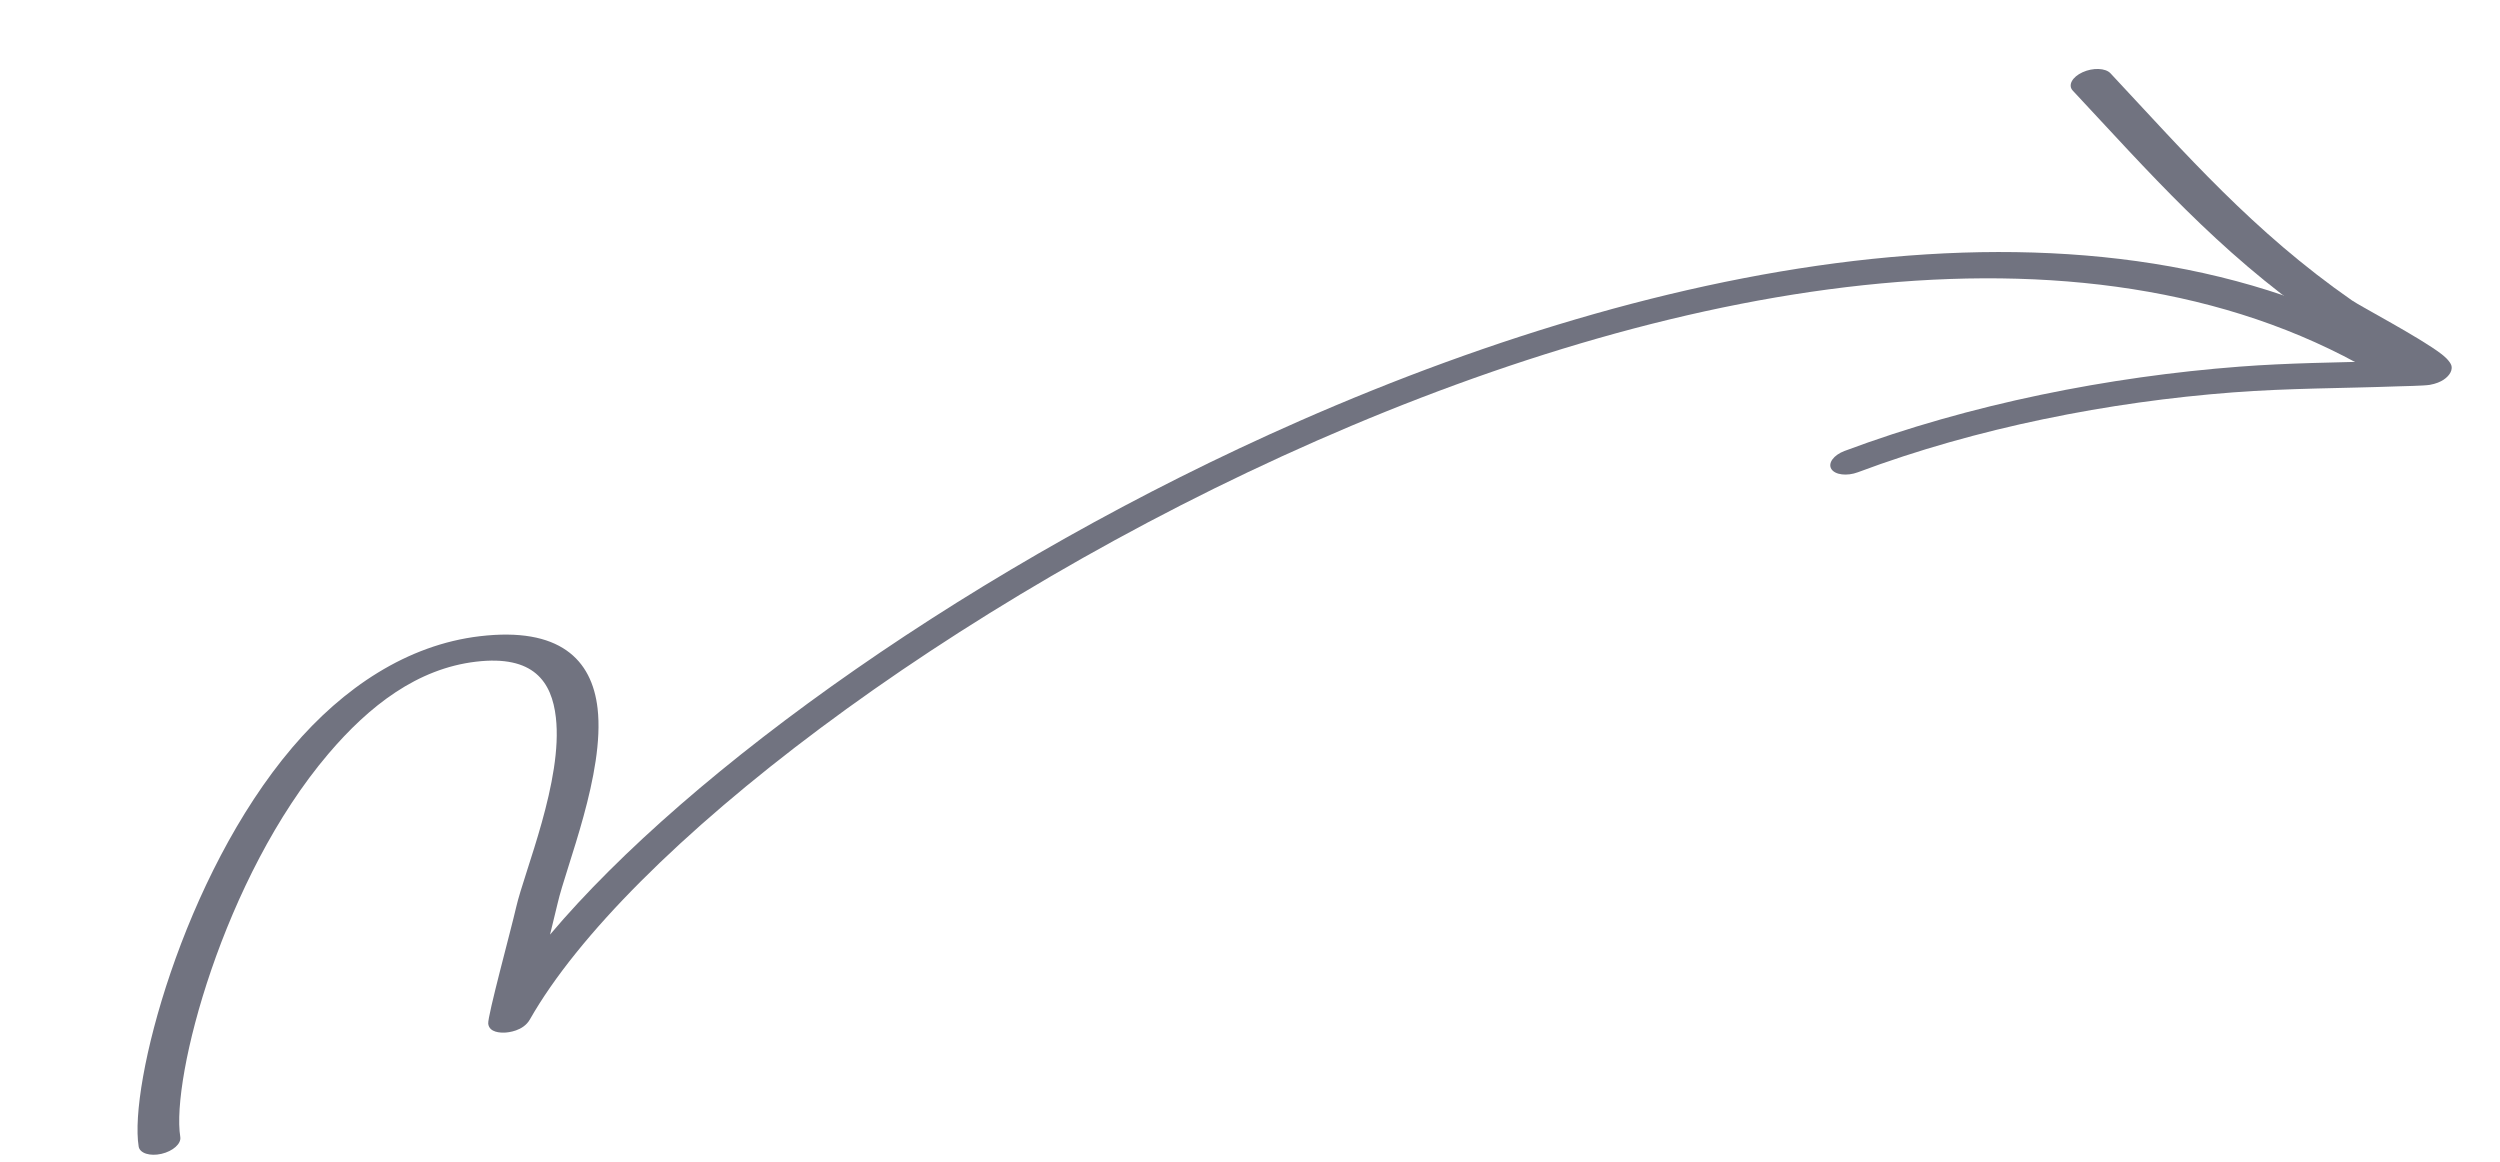 <svg width="256" height="119" viewBox="0 0 256 119" fill="none" xmlns="http://www.w3.org/2000/svg">
<path fill-rule="evenodd" clip-rule="evenodd" d="M56.324 95.704C56.666 94.332 56.95 93.152 57.094 92.529C57.96 88.737 61.952 79.153 61.193 72.548C60.616 67.509 57.28 64.184 49.131 65.149C41.724 66.026 35.161 70.396 29.942 76.533C18.711 89.74 13.189 111.149 14.2 117.408C14.311 118.091 15.353 118.425 16.533 118.154C17.707 117.884 18.573 117.113 18.462 116.43C17.494 110.424 22.842 89.874 33.624 77.194C37.839 72.238 42.753 68.465 48.737 67.757C54.642 67.056 56.502 69.807 56.92 73.46C57.661 79.887 53.699 89.216 52.853 92.909C52.325 95.223 49.908 104.087 49.994 104.826C50.1 105.751 51.295 105.756 51.696 105.738C52.007 105.725 53.578 105.595 54.261 104.39C64.016 87.222 96.975 61.771 134.837 45.127C172.365 28.629 214.845 20.794 244.192 38.815C244.906 39.252 246.251 39.129 247.193 38.543C248.135 37.954 248.322 37.121 247.607 36.685C216.857 17.803 172.408 25.817 133.093 43.1C99.957 57.666 70.566 78.826 56.324 95.704Z" fill="#717380"/>
<path fill-rule="evenodd" clip-rule="evenodd" d="M244.101 36.985C239.196 37.123 234.351 37.161 229.35 37.542C216.027 38.557 201.721 41.372 188.881 46.178C187.758 46.601 187.158 47.428 187.533 48.029C187.914 48.631 189.129 48.777 190.248 48.359C202.431 43.793 216.015 41.142 228.655 40.181C234.379 39.746 239.903 39.767 245.544 39.562C245.827 39.55 248.261 39.508 248.811 39.409C250.094 39.182 250.621 38.601 250.817 38.322C250.984 38.09 251.102 37.801 251.034 37.475C250.975 37.207 250.655 36.751 249.983 36.239C247.842 34.59 241.711 31.369 240.83 30.755C230.726 23.719 223.804 15.732 216.111 7.503C215.597 6.959 214.316 6.912 213.251 7.4C212.185 7.888 211.738 8.728 212.247 9.274C220.036 17.608 227.067 25.686 237.296 32.806C237.899 33.23 241.508 35.419 244.101 36.985Z" fill="#717380"/>
</svg>
